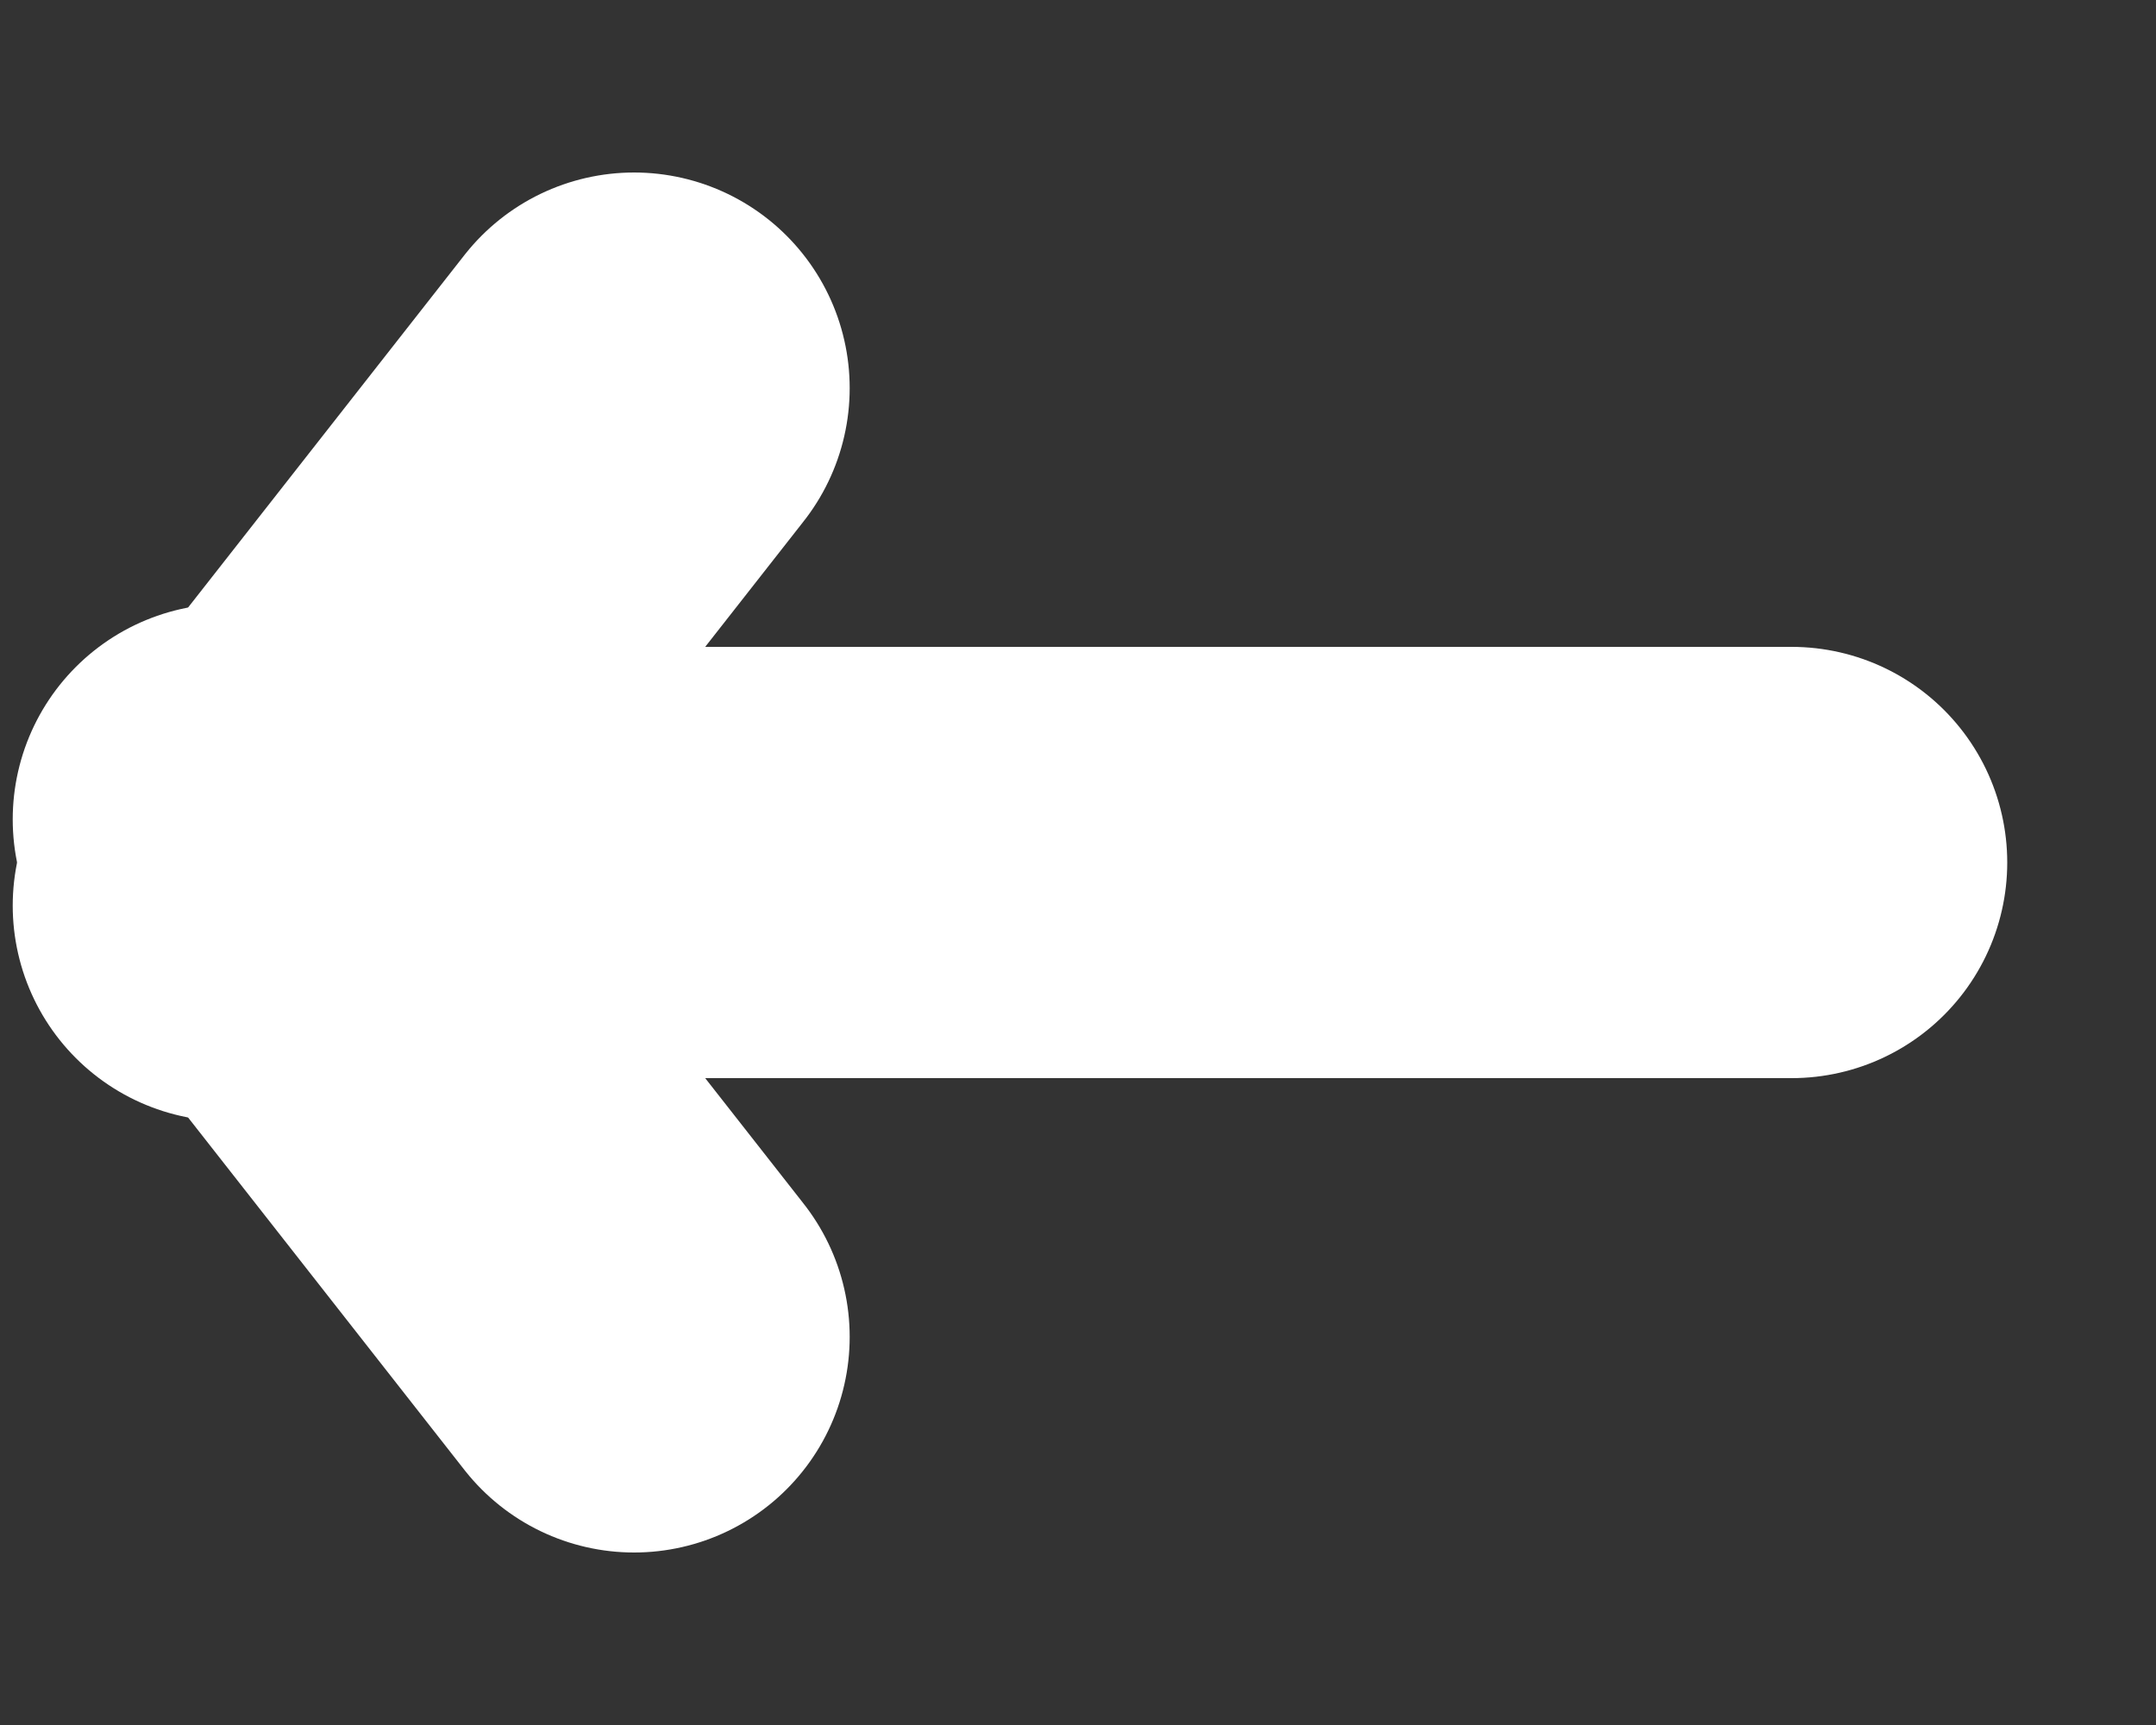 <?xml version="1.0" encoding="UTF-8"?>
<svg width="10px" height="8px" viewBox="0 0 10 8" version="1.1" xmlns="http://www.w3.org/2000/svg" xmlns:xlink="http://www.w3.org/1999/xlink">
    <rect x="0" y="0" width="10" height="8" fill="#333333" stroke="none"/>
    <!-- Generator: Sketch 53.2 (72643) - https://sketchapp.com -->
    <title>Group 5 Copy</title>
    <desc>Created with Sketch.</desc>
    <g id="Page-1" stroke="none" stroke-width="1" fill="none" fill-rule="evenodd" stroke-linecap="round" stroke-linejoin="round">
        <g id="S4HANA" transform="translate(-667, -4230)" stroke="#fff" stroke-width="2">
            <g id="Group-8" transform="translate(668, 4219)">
                <g id="Group-5-Copy" transform="translate(4, 15) scale(-1, -1) translate(-4, -15) translate(0, 12)">
                    <path d="M0.69,3 L7.871,3" id="Line-3"></path>
                    <path d="M6.059,0.8 L7.941,3.2" id="Line-3-Copy"></path>
                    <path d="M6.059,2.8 L7.941,5.2" id="Line-3-Copy-2" transform="translate(7, 4) scale(-1, 1) translate(-7, -4) "></path>
                </g>
            </g>
        </g>
    </g>
</svg>